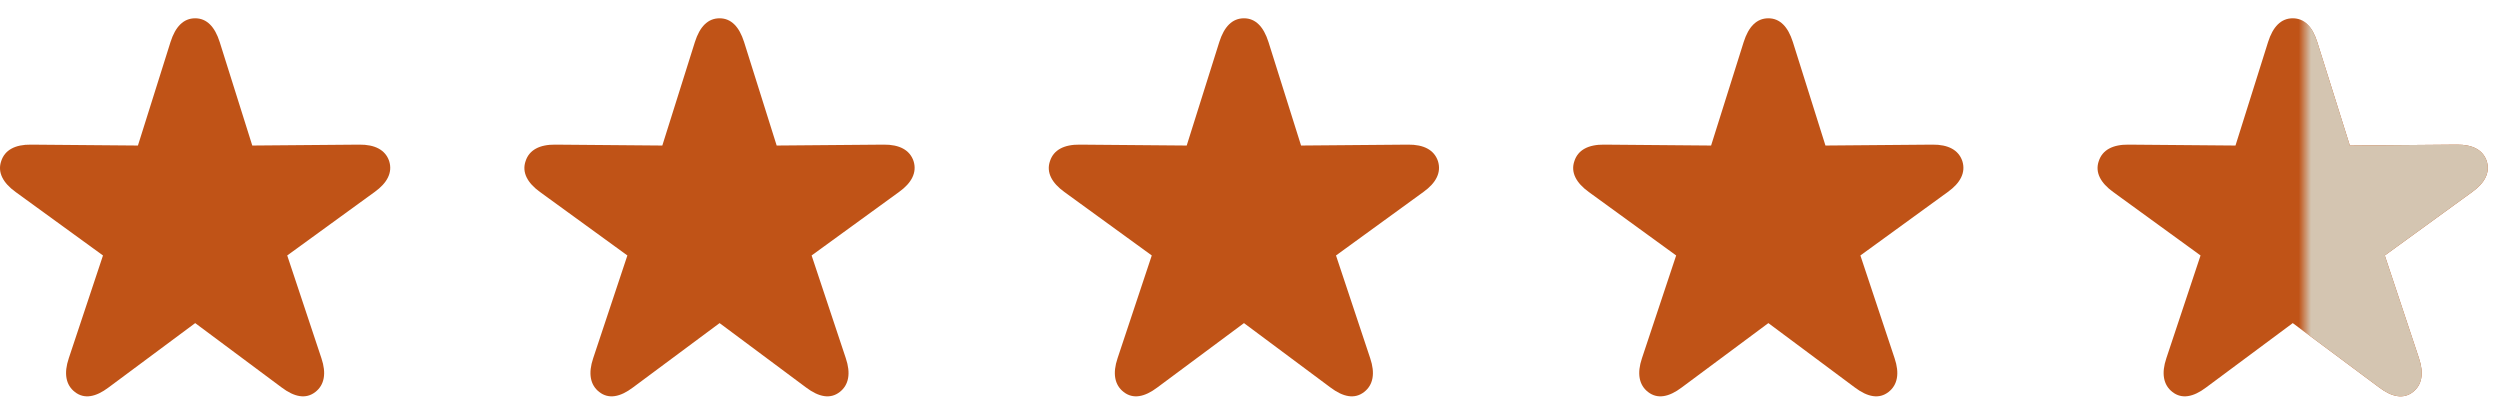 <svg xmlns="http://www.w3.org/2000/svg" width="205" height="34" viewBox="0 0 205 34" fill="none"><path d="M6.141 32.145C5.388 31.562 5.226 30.605 5.639 29.38L8.445 20.948L1.283 15.746C0.249 14.999 -0.224 14.132 0.101 13.205C0.397 12.293 1.253 11.845 2.538 11.86L11.31 11.934L13.983 3.443C14.381 2.188 15.046 1.5 16.006 1.5C16.951 1.5 17.616 2.188 18.014 3.443L20.687 11.934L29.459 11.86C30.744 11.845 31.6 12.293 31.91 13.205C32.206 14.132 31.763 14.999 30.714 15.746L23.552 20.948L26.358 29.38C26.771 30.605 26.609 31.562 25.856 32.145C25.088 32.743 24.143 32.564 23.094 31.771L16.006 26.494L8.903 31.771C7.854 32.564 6.909 32.743 6.141 32.145Z" fill="#C05317"></path><path d="M49.141 32.145C48.388 31.562 48.226 30.605 48.639 29.38L51.445 20.948L44.283 15.746C43.249 14.999 42.776 14.132 43.101 13.205C43.397 12.293 44.253 11.845 45.538 11.86L54.31 11.934L56.983 3.443C57.381 2.188 58.046 1.5 59.006 1.5C59.951 1.5 60.615 2.188 61.014 3.443L63.687 11.934L72.459 11.86C73.744 11.845 74.6 12.293 74.91 13.205C75.206 14.132 74.763 14.999 73.714 15.746L66.552 20.948L69.358 29.38C69.771 30.605 69.609 31.562 68.856 32.145C68.088 32.743 67.143 32.564 66.094 31.771L59.006 26.494L51.903 31.771C50.854 32.564 49.909 32.743 49.141 32.145Z" fill="#C05317"></path><path d="M92.141 32.145C91.388 31.562 91.226 30.605 91.639 29.38L94.445 20.948L87.283 15.746C86.249 14.999 85.776 14.132 86.101 13.205C86.397 12.293 87.253 11.845 88.538 11.86L97.31 11.934L99.983 3.443C100.381 2.188 101.046 1.5 102.006 1.5C102.951 1.5 103.615 2.188 104.014 3.443L106.687 11.934L115.459 11.86C116.744 11.845 117.6 12.293 117.91 13.205C118.206 14.132 117.763 14.999 116.714 15.746L109.552 20.948L112.358 29.38C112.771 30.605 112.609 31.562 111.856 32.145C111.088 32.743 110.143 32.564 109.094 31.771L102.006 26.494L94.903 31.771C93.854 32.564 92.909 32.743 92.141 32.145Z" fill="#C05317"></path><path d="M135.141 32.145C134.388 31.562 134.226 30.605 134.639 29.38L137.445 20.948L130.283 15.746C129.249 14.999 128.776 14.132 129.101 13.205C129.397 12.293 130.253 11.845 131.538 11.86L140.31 11.934L142.983 3.443C143.381 2.188 144.046 1.5 145.006 1.5C145.951 1.5 146.615 2.188 147.014 3.443L149.687 11.934L158.459 11.86C159.744 11.845 160.6 12.293 160.91 13.205C161.206 14.132 160.763 14.999 159.714 15.746L152.552 20.948L155.358 29.38C155.771 30.605 155.609 31.562 154.856 32.145C154.088 32.743 153.143 32.564 152.094 31.771L145.006 26.494L137.903 31.771C136.854 32.564 135.909 32.743 135.141 32.145Z" fill="#C05317"></path><path d="M178.141 32.145C177.388 31.562 177.226 30.605 177.639 29.38L180.445 20.948L173.283 15.746C172.249 14.999 171.776 14.132 172.101 13.205C172.397 12.293 173.253 11.845 174.538 11.86L183.31 11.934L185.983 3.443C186.381 2.188 187.046 1.5 188.006 1.5C188.951 1.5 189.615 2.188 190.014 3.443L192.687 11.934L201.459 11.86C202.744 11.845 203.6 12.293 203.91 13.205C204.206 14.132 203.763 14.999 202.714 15.746L195.552 20.948L198.358 29.38C198.771 30.605 198.609 31.562 197.856 32.145C197.088 32.743 196.143 32.564 195.094 31.771L188.006 26.494L180.903 31.771C179.854 32.564 178.909 32.743 178.141 32.145Z" fill="#C05317"></path><mask id="mask0_333_20" style="mask-type:alpha" maskUnits="userSpaceOnUse" x="189" y="0" width="16" height="34"><rect x="189" y="0.5" width="16" height="33" fill="#D9D9D9"></rect></mask><g mask="url(#mask0_333_20)"><path d="M178.141 32.145C177.388 31.562 177.226 30.605 177.639 29.38L180.445 20.948L173.283 15.746C172.249 14.999 171.776 14.132 172.101 13.205C172.397 12.293 173.253 11.845 174.538 11.86L183.31 11.934L185.983 3.443C186.381 2.188 187.046 1.5 188.006 1.5C188.951 1.5 189.615 2.188 190.014 3.443L192.687 11.934L201.459 11.86C202.744 11.845 203.6 12.293 203.91 13.205C204.206 14.132 203.763 14.999 202.714 15.746L195.552 20.948L198.358 29.38C198.771 30.605 198.609 31.562 197.856 32.145C197.088 32.743 196.143 32.564 195.094 31.771L188.006 26.494L180.903 31.771C179.854 32.564 178.909 32.743 178.141 32.145Z" fill="#D4C5B1"></path></g><mask id="mask1_333_20" style="mask-type:alpha" maskUnits="userSpaceOnUse" x="189" y="1" width="15" height="33"><rect x="189" y="1.5" width="15" height="32" fill="#D9D9D9"></rect></mask><g mask="url(#mask1_333_20)"></g></svg>
